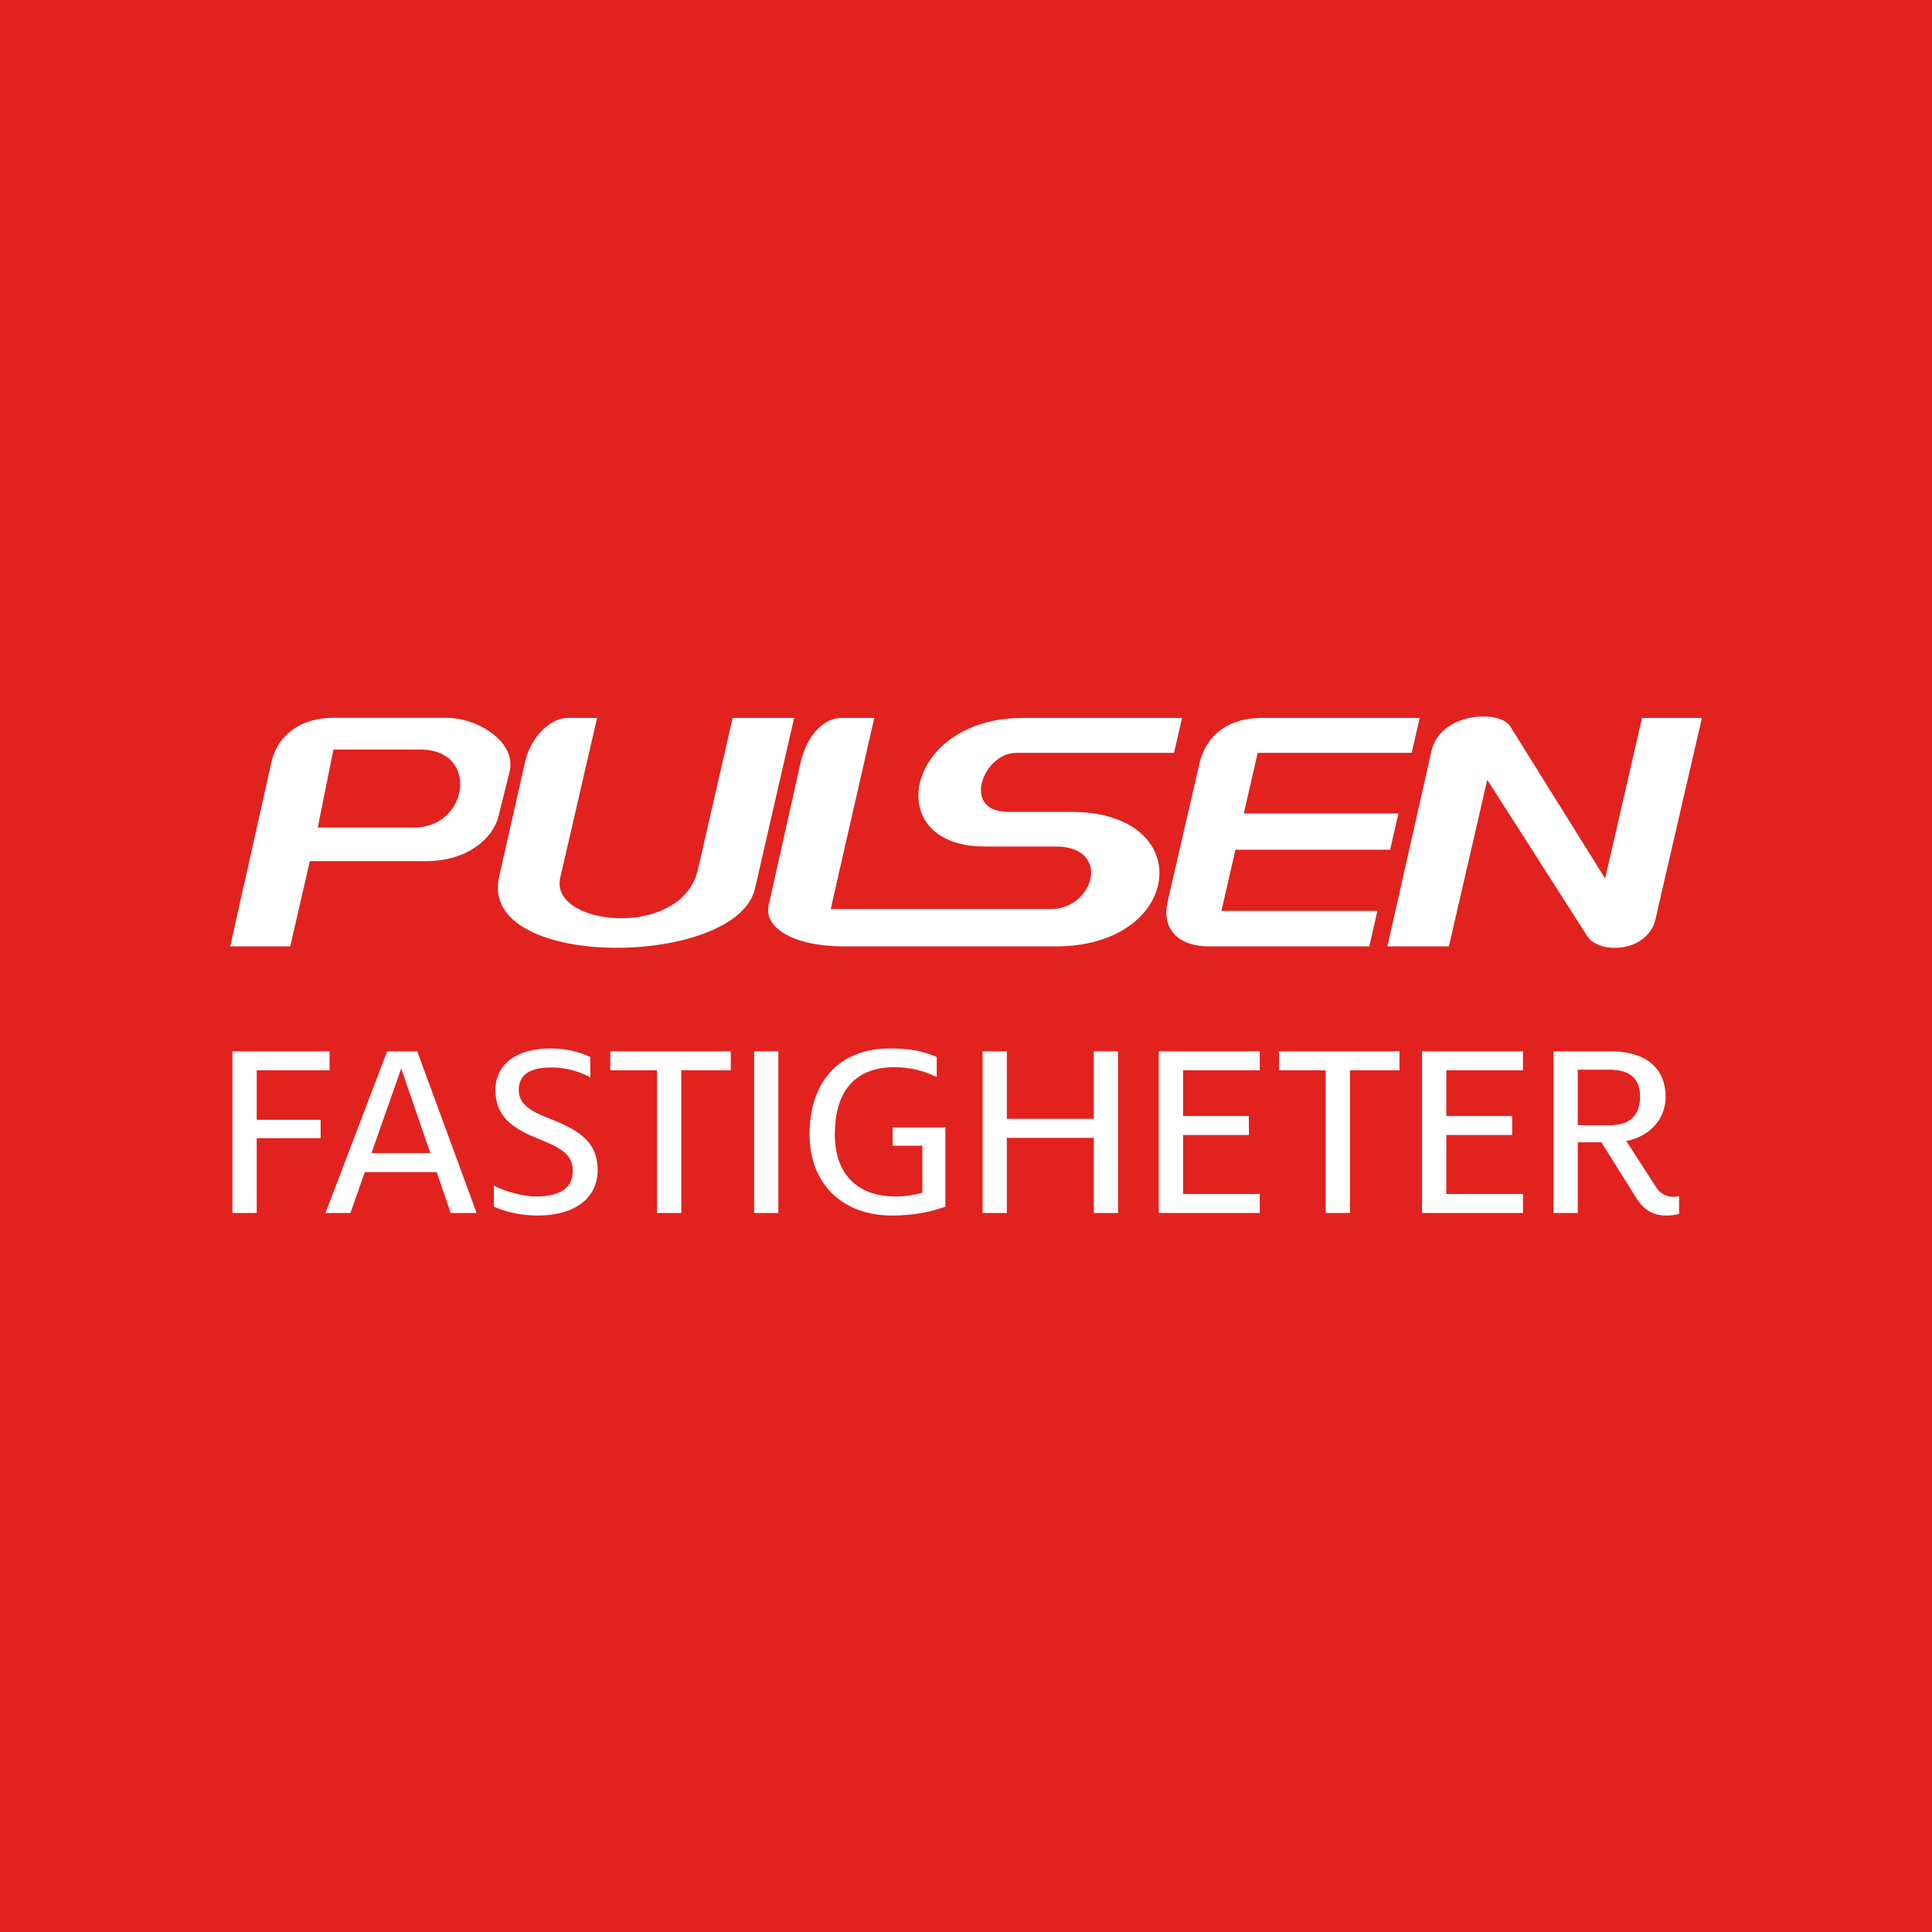 <svg width="101" height="101" viewBox="0 0 101 101" fill="none" xmlns="http://www.w3.org/2000/svg">
<g id="Logo sqr">
<path id="Vector" d="M0 0V101H101V0H0ZM65.961 37.532H74.217L73.798 39.357H65.749L65.021 42.526H73.106L72.672 44.422H64.587L64.203 46.086L63.852 47.619H72.008L71.581 49.475H63.218C61.491 49.475 60.734 48.475 61.037 47.157L61.282 46.086L62.706 39.898C63.11 38.282 64.367 37.532 65.961 37.532ZM16.761 59.502H13.42V63.413H12.15V54.959H17.228V55.954H13.42V58.54H16.761V59.502ZM23.563 63.413L22.828 61.274H19.071L18.319 63.413H17.016L20.24 54.959H21.811L24.917 63.413H23.563ZM22.278 45.018H16.195L15.95 46.086L15.173 49.475H12.032L12.789 46.086H12.794L14.188 39.847C14.526 38.34 15.829 37.524 17.415 37.524H23.323C25.028 37.524 27.028 38.827 26.636 40.355L26.058 42.675C25.76 43.872 24.389 45.018 22.278 45.018ZM28.121 63.544C27.119 63.544 26.333 63.312 25.816 63.08V61.986C26.467 62.302 27.336 62.549 28.002 62.549C29.257 62.549 29.942 62.135 29.942 61.209C29.942 60.413 29.439 60.047 28.187 59.55C26.75 58.986 25.899 58.34 25.899 56.982C25.899 55.623 27.017 54.81 28.788 54.81C29.724 54.81 30.492 55.075 30.86 55.26V56.32C30.325 56.037 29.656 55.805 28.838 55.805C27.687 55.805 27.119 56.186 27.119 56.982C27.119 57.777 27.836 58.126 28.722 58.474C30.224 59.07 31.244 59.651 31.244 61.176C31.244 62.6 30.09 63.544 28.121 63.544ZM38.203 55.954H35.615V63.413H34.345V55.954H31.906V54.959H38.203V55.954ZM26.048 46.089C26.058 46.008 26.073 45.927 26.091 45.844L27.454 39.812C27.732 38.577 28.739 37.532 29.671 37.532H31.214L29.288 45.887C29.272 45.955 29.262 46.021 29.257 46.089C29.085 48.318 34.875 48.947 36.264 46.089C36.358 45.899 36.431 45.695 36.481 45.475L38.302 37.532H41.516L39.552 46.086L39.463 46.465C38.529 50.518 25.422 50.76 26.048 46.089ZM40.69 63.413H39.423V54.959H40.69V63.413ZM49.422 63.08C48.669 63.345 47.834 63.544 46.614 63.544C44.026 63.544 42.322 61.87 42.322 59.302C42.322 56.734 43.693 54.81 46.548 54.81C47.801 54.81 48.47 55.042 48.97 55.26V56.302C48.354 56.005 47.634 55.79 46.766 55.79C44.561 55.79 43.642 57.214 43.642 59.302C43.642 61.39 44.829 62.549 46.831 62.549C47.399 62.549 47.801 62.466 48.22 62.352V59.898H46.664V58.938H49.422V63.08ZM58.449 63.413H57.181V59.484H52.636V63.413H51.366V54.959H52.636V58.489H57.181V54.959H58.449V63.413ZM55.207 49.475H44.117C41.45 49.472 39.918 48.49 40.185 47.319L40.461 46.086L41.852 39.867C42.238 38.234 43.215 37.532 43.965 37.532H45.705L43.753 46.086L43.428 47.523H54.934C55.979 47.523 56.739 46.831 56.969 46.086C57.239 45.208 56.775 44.253 55.189 44.253H51.457C45.993 44.253 47.296 37.532 53.454 37.532H61.794L61.375 39.357H53.121C51.407 39.357 50.212 42.443 52.707 42.443H55.999C59.406 42.443 60.865 44.286 60.577 46.086C60.307 47.801 58.456 49.475 55.204 49.475H55.207ZM65.857 55.954H61.847V58.34H65.289V59.335H61.847V62.418H65.857V63.413H60.577V54.959H65.857V55.954ZM73.159 55.954H70.571V63.413H69.301V55.954H66.862V54.959H73.159V55.954ZM79.618 55.954H75.609V58.34H79.05V59.335H75.609V62.418H79.618V63.413H74.341V54.959H79.618V55.954ZM87.777 63.461C87.577 63.511 87.408 63.544 87.125 63.544C86.406 63.544 85.938 63.261 85.522 62.6L84.38 60.774L83.716 59.716H82.482V63.413H81.212V54.959H84.234C84.284 54.959 84.332 54.964 84.38 54.964C86.123 55.012 87.075 55.911 87.075 57.348C87.075 58.373 86.39 59.368 85.019 59.651L86.59 62.085C86.825 62.451 87.191 62.567 87.491 62.567C87.592 62.567 87.693 62.549 87.777 62.534V63.461ZM86.996 46.086L86.547 48.046C86.299 49.106 85.284 49.566 84.38 49.551C83.792 49.543 83.249 49.336 82.992 48.962L81.153 46.086L77.75 40.766L76.525 46.086L75.745 49.475H72.528L73.293 46.086L74.838 39.241C75.308 37.251 78.353 37.087 78.939 37.953L83.913 45.93L84.38 43.895L85.84 37.532H88.971L86.996 46.086Z" fill="#E2221E"/>
<path id="Vector_2" d="M85.739 57.347C85.739 58.186 85.307 58.761 84.38 58.812C84.335 58.812 84.297 58.822 84.252 58.822H82.482V55.921H84.186C84.254 55.921 84.315 55.928 84.38 55.934C85.294 55.992 85.739 56.464 85.739 57.347Z" fill="#E2221E"/>
<path id="Vector_3" d="M21.662 43.261H16.612L17.43 39.186H21.98C25.086 39.186 24.492 43.261 21.662 43.261Z" fill="#E2221E"/>
<path id="Vector_4" d="M22.495 60.28H19.422L20.975 55.856L22.495 60.28Z" fill="#E2221E"/>
</g>
</svg>

